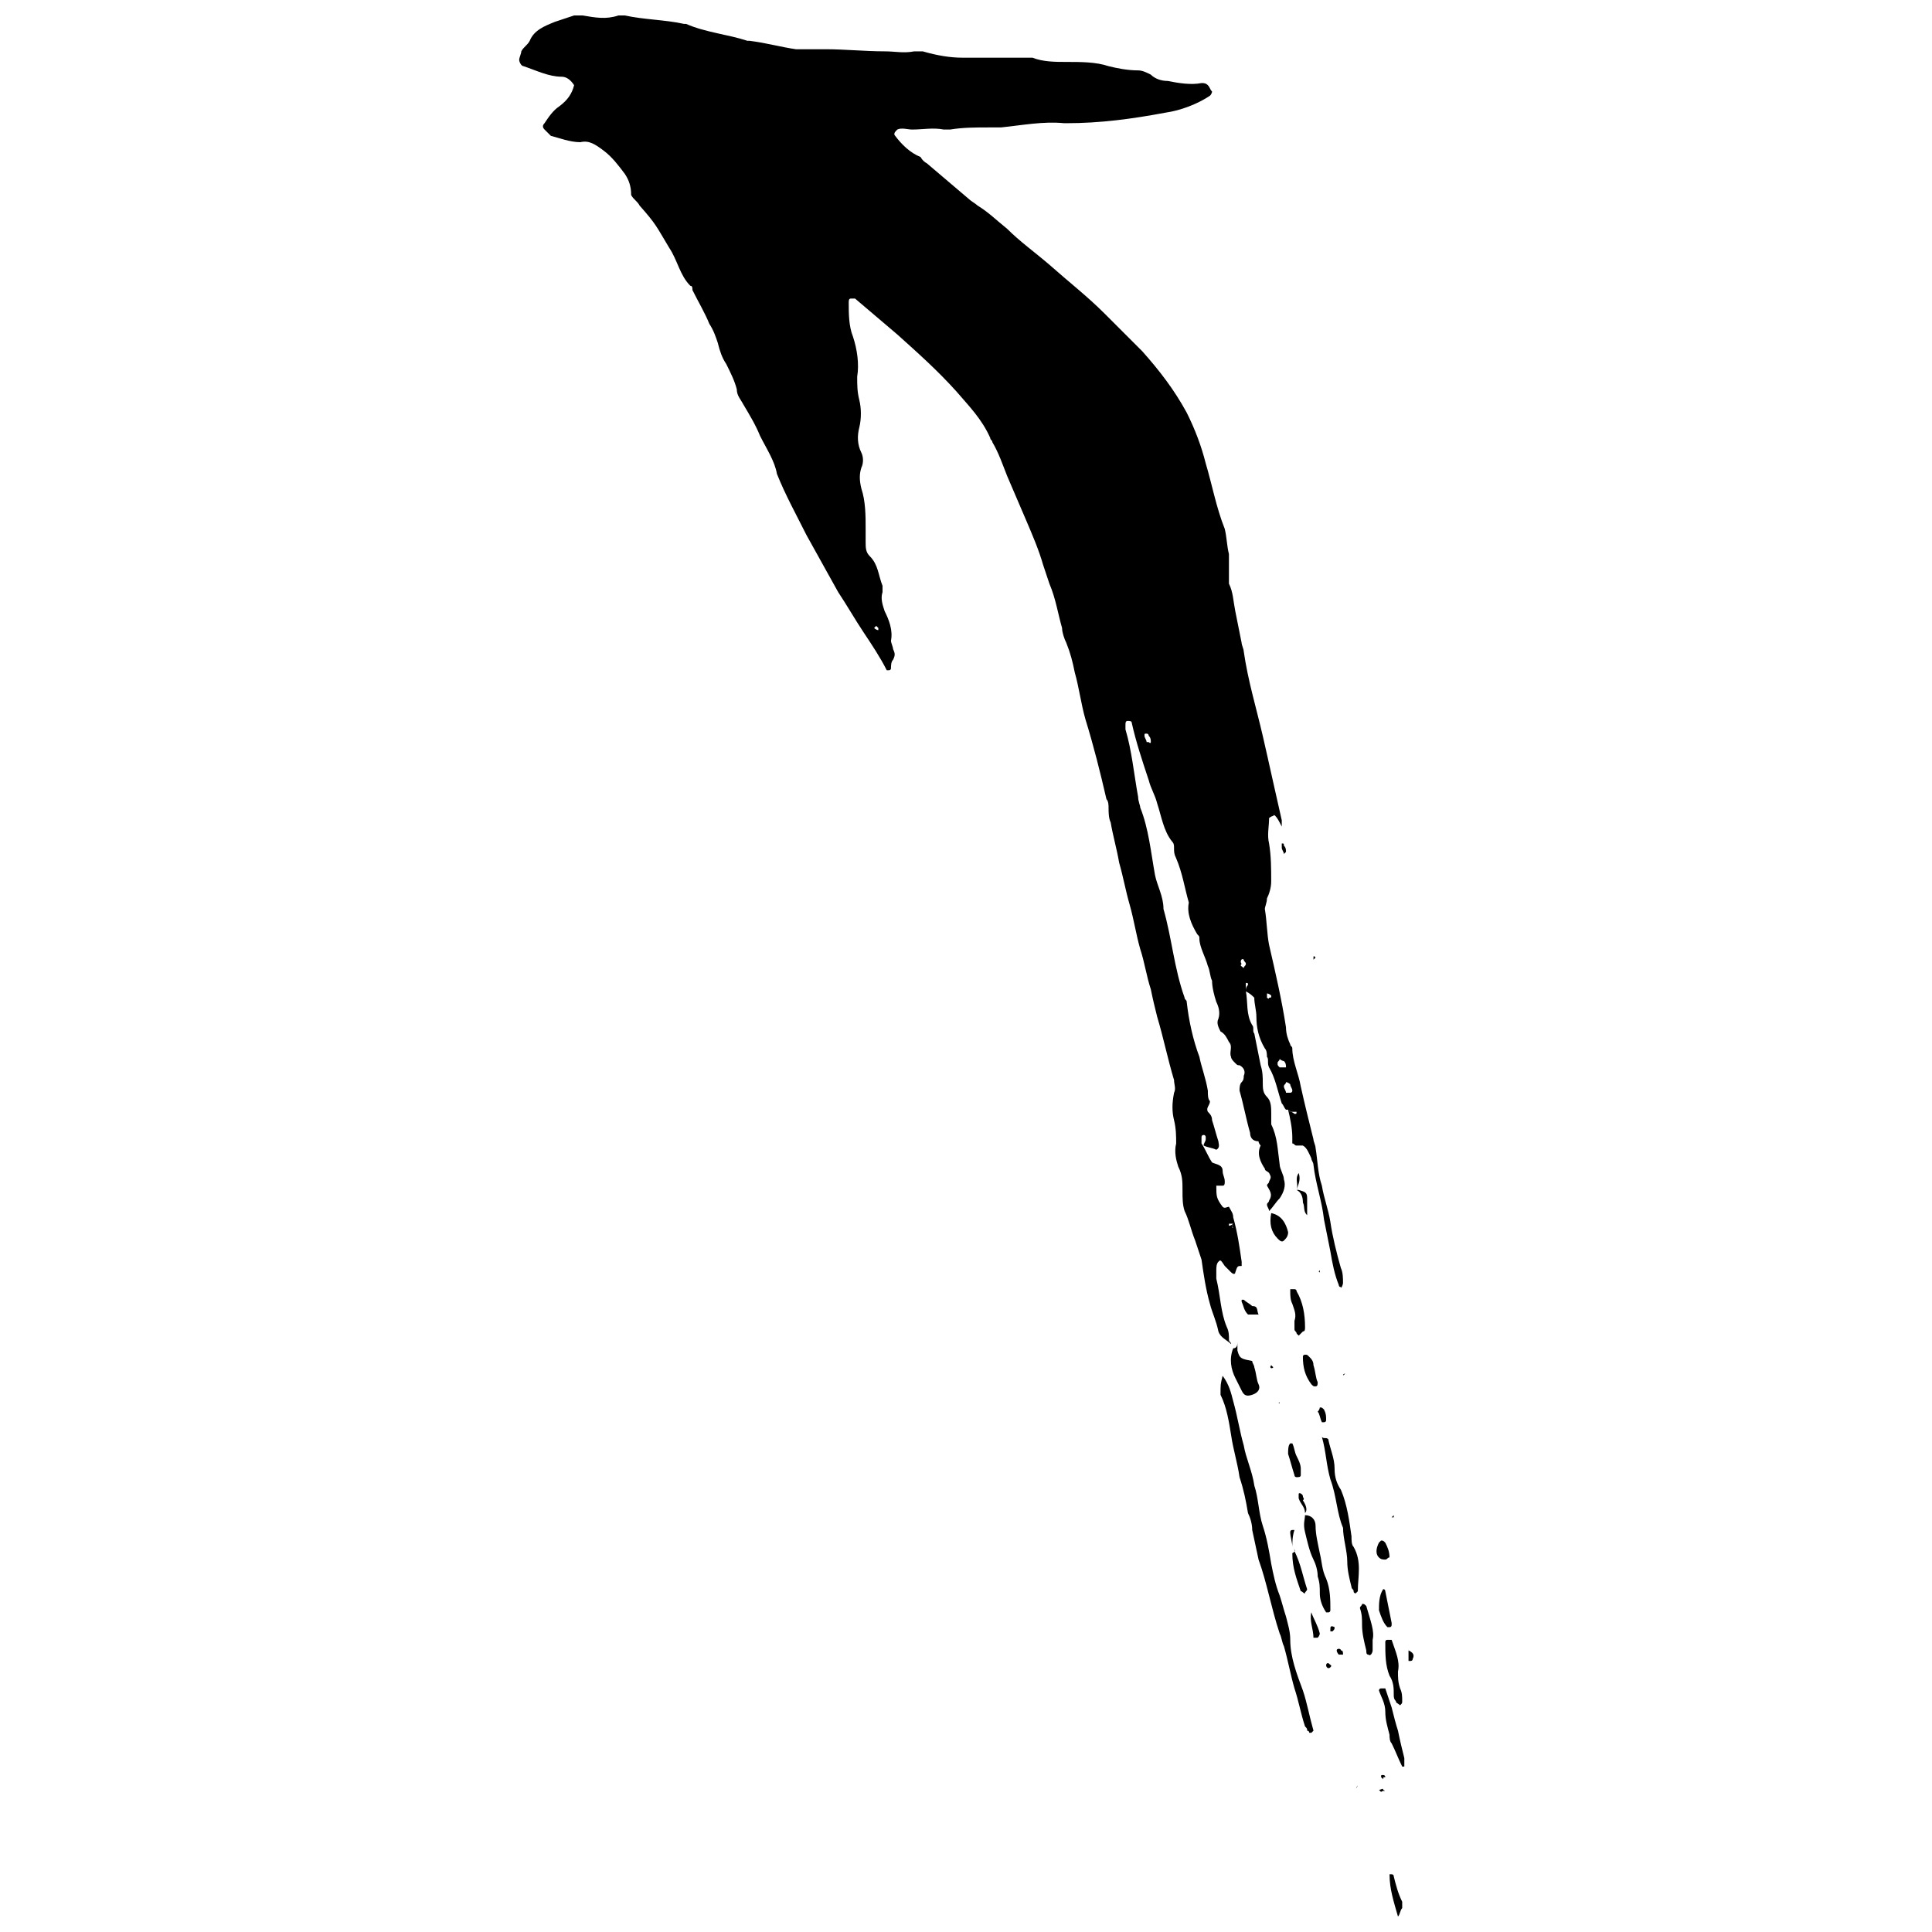 <?xml version="1.0" encoding="UTF-8"?>
<!-- Uploaded to: ICON Repo, www.svgrepo.com, Generator: ICON Repo Mixer Tools -->
<svg width="800px" height="800px" version="1.1" viewBox="144 144 512 512" xmlns="http://www.w3.org/2000/svg">
 <defs>
  <clipPath id="b">
   <path d="m281 148.09h219v352.91h-219z"/>
  </clipPath>
  <clipPath id="a">
   <path d="m512 640h4v11.902h-4z"/>
  </clipPath>
 </defs>
 <g clip-path="url(#b)">
  <path d="m474.17 406.71c0.559 2.801 0 6.156 1.68 8.957 0.559 0.559 0 1.68 0.559 2.238 0.559 2.801 1.121 5.598 1.68 8.398 0.559 1.68 0.559 3.359 0.559 4.477 0 1.68 0 2.801 1.121 3.918 1.121 1.121 1.121 2.801 1.121 4.477v2.801c1.68 3.359 1.68 6.719 2.238 10.637 0 1.121 1.121 2.801 1.121 3.918 0.559 1.68 0 3.359-1.121 5.039-1.121 1.121-1.68 2.238-2.801 3.359 0-0.559-0.559-1.121-0.559-1.68s0.559-0.559 0.559-1.121c1.121-1.68 0-2.801-0.559-3.918 0-0.559 0.559-0.559 0.559-1.121 0.559-1.121 0.559-1.121 0-2.238-0.559-0.559-1.121-0.559-1.121-1.121-1.121-1.68-2.238-3.918-1.121-6.156 0 0-0.559-0.559-0.559-1.121-1.68 0-2.238-1.121-2.238-2.238-1.121-3.918-1.68-7.277-2.801-11.195 0-0.559 0-1.68 0.559-2.238s0.559-1.121 0.559-1.68c0.559-1.121 0-2.238-1.121-2.801-0.559 0-0.559 0-1.121-0.559-0.559-0.559-1.121-1.121-1.121-1.68-0.559-1.121 0.559-2.801-0.559-3.918-0.559-1.121-1.121-2.238-2.238-2.801-0.559-1.121-1.121-2.238-0.559-3.359 0.559-1.68 0-3.359-0.559-4.477-0.559-1.68-1.121-3.918-1.121-5.598-0.559-1.121-0.559-2.801-1.121-3.918-0.559-2.238-2.238-5.039-2.238-7.277 0-0.559 0-0.559-0.559-1.121-1.68-2.801-2.801-5.598-2.238-8.398-1.121-3.918-1.68-7.836-3.359-11.754-0.559-1.121-0.559-1.68-0.559-2.801 0-0.559 0-1.121-0.559-1.68-2.238-2.801-2.801-6.719-3.918-10.078-0.559-2.238-1.68-3.918-2.238-6.156-1.68-5.039-3.359-10.078-4.477-15.113 0-0.559-0.559-0.559-1.121-0.559-0.559 0-0.559 0.559-0.559 1.121v0.559 0.559c1.68 5.598 2.238 11.754 3.359 17.914 0 1.121 0.559 2.238 0.559 2.801 2.238 5.598 2.801 11.754 3.918 17.914 0.559 2.801 2.238 5.598 2.238 8.957 2.238 7.836 2.801 15.676 5.598 23.512 0 0.559 0.559 0.559 0.559 1.121 0.559 5.039 1.68 10.078 3.359 14.555 0.559 2.801 1.68 5.598 2.238 8.957 0 1.121 0 2.238 0.559 2.801 0 1.121-1.121 1.68-0.559 2.801 0.559 0.559 1.121 1.121 1.121 2.238 0.559 1.68 1.121 3.918 1.68 5.598 0 0.559 0.559 1.68-0.559 2.238-1.121-0.559-2.238-0.559-3.359-1.121 0-0.559 0.559-1.121 0.559-1.68v-0.559s0-0.559-0.559-0.559-0.559 0.559-0.559 0.559v1.68c1.121 1.68 1.68 3.359 2.801 5.039 1.121 0.559 2.801 0.559 2.801 2.238 0 1.121 0.559 1.68 0.559 2.801 0 0.559 0 1.121-0.559 1.121h-1.121-0.559c0 2.801 0 3.359 1.68 5.598 0.559 0.559 1.121 0 1.68 0 0.559 1.121 1.121 1.68 1.121 2.801 1.121 3.918 1.68 7.836 2.238 11.754v1.121c-1.121 0-1.121 0-1.68 1.68 0 0.559-0.559 0.559-1.121 0-0.559-0.559-1.121-1.121-1.68-1.68-1.121-1.68-1.121-1.68-1.68-1.121-0.559 0.559-0.559 1.68-0.559 2.238v2.238c1.121 4.477 1.121 8.957 2.801 12.875 0.559 1.121 0.559 2.238 0.559 3.359 0 0.559 0.559 0.559 0.559 1.121-1.121-1.121-2.801-1.68-3.359-3.359-0.559-2.801-1.68-5.039-2.238-7.277-1.121-3.918-1.68-7.836-2.238-11.754-0.559-1.68-1.121-3.359-1.68-5.039-1.121-2.801-1.68-5.598-2.801-7.836-0.559-1.68-0.559-3.359-0.559-5.598s0-3.918-1.121-6.156c-0.559-1.68-1.121-3.918-0.559-6.156 0-1.68 0-3.918-0.559-6.156s-0.559-4.477 0-7.277c0.559-1.121 0-2.238 0-3.359-1.68-5.598-2.801-11.195-4.477-16.793-0.559-2.238-1.121-4.477-1.68-7.277-1.121-3.359-1.68-7.277-2.801-10.637-1.121-3.918-1.68-7.836-2.801-11.754-1.121-3.918-1.68-7.277-2.801-11.195-0.559-3.359-1.68-7.277-2.238-10.637-0.559-1.121-0.559-2.801-0.559-3.918 0-0.559 0-1.68-0.559-2.238-1.68-7.277-3.359-13.996-5.598-21.273-1.121-3.918-1.68-8.398-2.801-12.316-0.559-2.801-1.121-5.039-2.238-7.836-0.559-1.121-1.121-2.801-1.121-3.918-1.121-3.918-1.68-7.836-3.359-11.754-0.559-1.68-1.121-3.359-1.68-5.039-1.121-3.918-2.801-7.836-4.477-11.754-1.68-3.918-3.359-7.836-5.039-11.754-1.121-2.801-2.238-6.156-3.918-8.957 0-0.559-0.559-0.559-0.559-1.121-2.238-5.039-5.598-8.398-8.957-12.316-5.039-5.598-10.078-10.078-15.676-15.113-3.918-3.359-7.277-6.156-11.195-9.516h-1.121c-0.559 0-0.559 0.559-0.559 1.121 0 2.801 0 6.156 1.121 8.957 1.121 3.359 1.68 7.277 1.121 10.637 0 2.238 0 3.918 0.559 6.156 0.559 2.238 0.559 5.039 0 7.277-0.559 2.238-0.559 4.477 0.559 6.719 0.559 1.121 0.559 2.801 0 3.918-0.559 1.68-0.559 3.359 0 5.598 1.121 3.359 1.121 7.277 1.121 10.637v3.359c0 1.68 0 2.801 1.121 3.918 2.234 2.223 2.234 5.019 3.356 7.82v1.68c-0.559 1.68 0 3.359 0.559 5.039 1.121 2.238 2.238 5.039 1.68 7.836 0 0.559 0.559 1.68 0.559 2.238 0.559 1.121 0.559 1.68 0 2.801-0.559 0.559-0.559 1.68-0.559 2.238 0 0.559-0.559 0.559-0.559 0.559h-0.559c-1.68-3.359-3.918-6.719-6.156-10.078-2.238-3.359-4.477-7.277-6.719-10.637-2.801-5.039-5.598-10.078-8.398-15.113-2.801-5.598-5.598-10.637-7.836-16.234-0.559-3.359-2.801-6.719-4.477-10.078-1.121-2.801-2.801-5.598-4.477-8.398-0.559-1.121-1.68-2.238-1.68-3.918-0.559-2.238-1.68-4.477-2.801-6.719-1.121-1.68-1.68-3.359-2.238-5.598-0.559-1.68-1.121-3.359-2.238-5.039-1.121-2.801-2.801-5.598-4.477-8.957 0-0.559 0-1.121-0.559-1.121-2.801-2.801-3.359-6.719-5.598-10.078-3.367-5.586-3.367-6.148-7.844-11.184-0.559-1.121-1.68-1.68-2.238-2.801 0-2.238-0.559-3.918-1.68-5.598-1.68-2.238-3.359-4.477-5.598-6.156-2.242-1.68-3.918-2.801-6.16-2.242-2.797 0-5.598-1.117-7.836-1.68-0.559-0.559-1.121-1.117-1.68-1.676-0.559-0.559-0.559-1.121 0-1.68 1.121-1.68 2.238-3.359 3.918-4.477 2.238-1.68 3.359-3.359 3.918-5.598-1.117-1.684-2.238-2.242-3.356-2.242-3.359 0-6.719-1.68-10.078-2.801-0.559 0-1.121-1.117-1.121-1.68 0-0.559 0.559-1.68 0.559-2.238 0.559-1.121 1.68-1.68 2.238-2.801 1.121-2.801 3.918-3.918 6.719-5.039 1.684-0.555 3.359-1.117 5.039-1.676h2.238c3.359 0.559 6.156 1.121 9.516 0h1.684c5.039 1.121 10.637 1.121 15.676 2.238h0.559c5.039 2.238 11.195 2.801 16.234 4.477h0.559c4.477 0.559 8.398 1.68 12.316 2.238h7.836c5.039 0 10.637 0.559 15.676 0.559 2.801 0 5.039 0.559 7.836 0h2.238c3.918 1.125 7.277 1.684 10.637 1.684h6.156 8.957 3.359c2.801 1.121 6.156 1.121 8.957 1.121 3.918 0 7.836 0 11.195 1.121 2.238 0.559 5.039 1.121 7.836 1.121 1.121 0 2.238 0.559 3.359 1.121 1.121 1.121 2.801 1.68 4.477 1.68 2.801 0.559 6.156 1.121 8.957 0.559 0.559 0 1.121 0 1.68 0.559 0.559 0.559 0.559 1.121 1.121 1.68 0 0 0 0.559-0.559 1.121-3.359 2.238-7.836 3.918-11.754 4.477-8.957 1.68-17.352 2.801-26.309 2.801h-0.559c-5.598-0.559-11.195 0.559-16.793 1.121h-3.359c-3.359 0-6.719 0-10.078 0.559h-1.68c-2.801-0.559-5.598 0-8.398 0-1.121 0-2.801-0.559-3.918 0-0.559 0.559-1.121 1.121-0.559 1.68 1.68 2.238 3.918 4.477 6.719 5.598-0.004-0.008 0.555 1.113 1.672 1.672 3.918 3.359 7.277 6.156 11.195 9.516 0.559 0.559 1.68 1.121 2.238 1.68 2.801 1.68 5.039 3.918 7.836 6.156 3.359 3.359 7.277 6.156 11.195 9.516 5.039 4.477 10.078 8.398 14.555 12.875l10.078 10.078c4.477 5.039 8.398 10.078 11.754 16.234 2.238 4.477 3.918 8.957 5.039 13.434 1.68 5.598 2.801 11.754 5.039 17.352 0.559 2.238 0.559 4.477 1.121 6.719v5.598 2.238c1.121 2.238 1.121 4.477 1.68 7.277s1.121 5.598 1.68 8.398c0 0.559 0.559 1.68 0.559 2.238 1.121 7.836 3.359 15.113 5.039 22.391 1.68 7.277 3.359 15.113 5.039 22.391v1.68c-0.559-1.121-1.121-2.238-1.68-2.801 0 0-0.559-0.559-0.559 0-0.559 0-1.121 0.559-1.121 0.559 0 2.238-0.559 4.477 0 6.719 0.559 3.359 0.559 6.719 0.559 10.078 0 1.68-0.559 3.359-1.121 4.477 0 1.121-0.559 2.238-0.559 2.801 0.559 3.359 0.559 6.719 1.121 9.516 1.68 7.277 3.359 14.555 4.477 21.832 0 1.68 0.559 3.359 1.121 4.477 0 0.559 0.559 0.559 0.559 1.121 0 3.359 1.68 6.719 2.238 10.078 1.121 5.039 2.238 9.516 3.359 13.996 0 0.559 0.559 1.68 0.559 2.238 0.559 3.359 0.559 6.719 1.68 10.078 0.559 3.359 1.68 6.156 2.238 9.516 0.559 3.918 1.68 8.398 2.801 12.316 0.559 1.121 0.559 2.801 0.559 3.918 0 0.559-0.559 1.68-0.559 1.121-0.559 0-0.559-0.559-0.559-0.559-1.121-2.801-1.68-5.598-2.238-8.957-0.559-2.801-1.121-5.598-1.68-8.398-0.559-5.039-2.238-9.516-2.801-14.555 0-0.559-0.559-1.121-0.559-1.68-0.559-1.121-1.121-2.801-2.238-3.359h-1.68c-0.559 0-0.559-0.559-1.121-0.559v-1.68c0-2.238-0.559-5.039-1.121-7.277 0.559 0.559 1.121 0.559 1.68 1.121 0.559 0 0.559 0 0.559-0.559h-0.559-0.559c-0.559 0-0.559 0-1.121-0.559h-0.559c-0.559-0.559-0.559-1.121-1.121-1.68-1.121-3.359-1.68-6.719-3.359-9.516-0.559-1.121 0-2.238-0.559-2.801 0-0.559 0-1.68-0.559-2.238-1.68-2.801-2.238-5.598-2.238-8.398 0-1.68-0.559-3.359-0.559-5.039-0.559-0.559-1.121-1.117-2.238-1.68 0-0.559 0-1.121 0.559-1.68 0-0.559 0-0.559-0.559-0.559v0.559 0.559 1.121zm-3.359 61.578c0 0.559-0.559 0.559 0 1.121-0.562 0 0-0.562 0-1.121h-1.121v0.559s0.559 0 1.121-0.559zm-21.832-127.63c0-0.559 0-1.121-0.559-1.68 0 0 0-0.559-0.559-0.559-0.559 0-0.559 0-0.559 0.559 0 0.559 0.559 1.121 0.559 1.68h0.559c0.559 0.562 0.559 0 0.559 0zm37.504 92.367c0-0.559-0.559-1.121-0.559-1.68 0 0-0.559-0.559-1.121-0.559 0 0.559-0.559 0.559-0.559 1.121 0 0.559 0.559 1.121 0.559 1.68h1.121c0.559-0.004 0.559-0.562 0.559-0.562zm-1.68-6.16c0-0.559 0-1.121-0.559-1.68 0 0-0.559 0-1.121-0.559 0 0.559-0.559 0.559-0.559 1.121 0 0.559 0 0.559 0.559 1.121 1.121-0.004 1.68-0.004 1.68-0.004zm-11.195-26.309c0-0.559 0.559-0.559 0.559-1.121 0-0.559-0.559-0.559-0.559-1.121-0.559-0.559-1.121 0.559-0.559 1.121-0.559 0.562 0 0.562 0.559 1.121zm-97.402-90.688c-0.559 0.559-0.559 0.559-0.559 0.559s0.559 0.559 1.121 0.559v-0.559c-0.004 0.004-0.004 0.004-0.562-0.559zm104.68 97.965c-0.559-0.559-1.121-0.559-1.121-0.559v1.121s0.559 0.559 0.559 0c0.562-0.004 0.562-0.004 0.562-0.562z" fill-rule="evenodd"/>
 </g>
 <path d="m468.01 508.6c1.68 2.238 2.238 4.477 2.801 6.719 1.121 3.918 1.68 7.836 2.801 11.754 0.559 3.359 2.238 6.719 2.801 10.637 1.121 3.359 1.121 7.277 2.238 10.637 1.121 3.359 1.68 6.719 2.238 10.078 0.559 2.801 1.121 5.598 2.238 8.398 0.559 1.68 1.121 3.918 1.68 5.598 0.559 2.238 1.121 3.918 1.121 6.156 0 4.477 1.68 8.957 3.359 13.434 1.121 3.359 1.68 6.719 2.801 10.637l-0.559 0.559h-0.559s0-0.559-0.559-0.559c0-0.559 0-0.559-0.559-1.121-1.121-3.359-1.68-6.719-2.801-10.078-1.121-3.918-1.68-7.277-2.801-11.195-0.559-1.121-0.559-2.238-1.121-3.359-2.238-6.719-3.359-13.434-5.598-19.594-0.559-2.801-1.121-5.039-1.68-7.836 0-1.68-0.559-3.359-1.121-4.477-0.559-3.359-1.121-6.156-2.238-9.516-0.559-3.918-1.68-7.277-2.238-11.195-0.559-3.359-1.121-7.277-2.801-10.637-0.004-2.801-0.004-2.801 0.555-5.039z" fill-rule="evenodd"/>
 <path d="m496 525.39c0.559 2.801 1.68 5.039 1.68 7.836 0 2.238 0.559 3.918 1.68 5.598 1.68 3.918 2.238 8.398 2.801 12.316 0 1.121 0 2.238 0.559 2.801 2.238 3.918 1.121 7.836 1.121 11.754l-0.559 0.559s-0.559 0-0.559-0.559c0-0.559-0.559-0.559-0.559-1.121-0.559-2.238-1.121-4.477-1.121-6.719 0-2.801-1.121-6.156-1.121-8.957-1.68-3.918-1.68-8.398-3.359-12.875-1.121-3.918-1.121-7.277-2.238-11.195 0.555 0.562 1.113 0.004 1.676 0.562z" fill-rule="evenodd"/>
 <path d="m489.84 545.54c1.68 0 2.801 1.121 2.801 2.801 0 2.238 0.559 4.477 1.121 7.277 0.559 2.238 0.559 4.477 1.68 6.719 1.121 2.801 1.121 5.598 1.121 8.398 0 0 0 0.559-0.559 0.559h-0.559c-1.121-1.68-1.68-3.359-1.68-5.039 0-1.68 0-2.801-0.559-4.477 0-1.68-0.559-3.359-1.121-4.477-1.121-2.238-1.68-5.039-2.238-7.277-0.566-2.246-0.008-3.363-0.008-4.484z" fill-rule="evenodd"/>
 <path d="m471.93 499.64v2.238c0.559 2.238 1.121 2.238 3.918 2.801 0 0.559 0.559 1.121 0.559 1.68 0.559 1.68 0.559 3.359 1.121 4.477 0.559 1.121 0 2.238-1.68 2.801-1.68 0.559-2.238 0-2.801-1.121-0.559-1.121-1.121-2.238-1.68-3.359-1.121-2.238-1.68-5.039-0.559-7.836 1.121 0 1.121-1.121 1.121-1.68z" fill-rule="evenodd"/>
 <path d="m516.16 609.92v2.238h-0.559c-1.121-2.238-1.68-3.918-2.801-6.156-0.559-0.559-0.559-1.68-0.559-2.238-0.559-2.238-1.121-3.918-1.121-6.156s-1.121-3.918-1.68-5.598c0 0 0-0.559 0.559-0.559h1.121c0.559 1.68 1.121 3.359 1.68 5.039 0.559 2.238 1.121 4.477 1.68 6.156 0.559 2.797 1.117 5.035 1.68 7.273z" fill-rule="evenodd"/>
 <path d="m514.48 586.97c0 1.68 0 2.801 0.559 4.477 0.559 1.121 0.559 2.238 0.559 3.359 0 0.559 0 0.559-0.559 1.121-0.559-0.559-1.121-0.559-1.121-1.121-0.559-0.559-0.559-1.121-0.559-1.68 0-1.68 0-3.359-1.121-5.039-1.121-2.801-1.121-5.598-1.121-8.957 0 0 0-0.559 0.559-0.559h1.121c1.121 3.359 2.242 5.598 1.684 8.398z" fill-rule="evenodd"/>
 <path d="m487.05 494.04c0.559-1.68 0-2.801-0.559-4.477-0.559-1.121-0.559-2.238-0.559-3.359v-0.559h1.121s0.559 0 0.559 0.559c1.68 2.801 2.238 6.156 2.238 9.516 0 0.559 0 1.121-0.559 1.121-0.559 0.559-0.559 0.559-1.121 1.121l-0.559-0.559c0-0.559-0.559-0.559-0.559-1.121-0.004-0.562-0.004-1.684-0.004-2.242z" fill-rule="evenodd"/>
 <path d="m507.76 578.57v2.801c0 0.559-0.559 1.68-1.121 1.121-0.559 0-0.559-0.559-0.559-1.121-0.559-2.238-1.121-4.477-1.121-6.719 0-1.68 0-2.801-0.559-4.477 0-0.559 0.559-0.559 0.559-1.121 0.559 0 0.559 0 1.121 0.559 1.121 3.918 2.238 6.719 1.68 8.957z" fill-rule="evenodd"/>
 <path d="m480.89 465.49c2.801 0.559 3.918 2.801 4.477 5.039 0 1.121-0.559 1.68-1.121 2.238-0.559 0.559-1.121 0-1.68-0.559-1.676-1.68-2.234-3.918-1.676-6.719z" fill-rule="evenodd"/>
 <path d="m493.2 510.28c0 0.559 0 1.121-0.559 1.121-0.559 0-0.559 0-1.121-0.559-1.68-2.238-2.238-4.477-2.238-7.277 0-0.559 0.559-0.559 0.559-0.559 0.559 0 0.559 0 1.121 0.559 0.559 0.559 1.121 1.121 1.121 2.238 0.559 1.676 0.559 3.356 1.117 4.477z" fill-rule="evenodd"/>
 <path d="m510.56 565.14c0.559 0 0.559 0.559 0.559 0.559 0.559 2.801 1.121 5.598 1.68 8.398v0.559s0 0.559-0.559 0.559h-0.559c-1.121-1.121-1.68-2.801-2.238-4.477-0.004-1.68-0.004-3.918 1.117-5.598-0.562 0 0 0 0 0z" fill-rule="evenodd"/>
 <g clip-path="url(#a)">
  <path d="m514.48 651.9c-1.121-3.918-2.238-7.277-2.238-11.195h0.559s0.559 0 0.559 0.559c0.559 2.238 1.121 4.477 2.238 6.719v1.68c-0.559 0.559-0.559 1.68-1.117 2.238z" fill-rule="evenodd"/>
 </g>
 <path d="m486.48 553.94c0.559 0.559 0.559 0.559 0.559 1.121 1.68 3.359 2.238 6.719 3.359 10.078 0 0.559-0.559 0.559-0.559 1.121-0.559 0-0.559-0.559-1.121-0.559-1.121-3.359-2.238-6.156-2.238-10.078 1.121-0.566 0.562-1.125 0-1.684z" fill-rule="evenodd"/>
 <path d="m486.48 526.51c0.559 1.121 0.559 2.238 1.121 3.359 0.559 1.121 1.121 2.238 1.121 3.359v1.68c0 0.559-0.559 0.559-1.121 0.559 0 0-0.559 0-0.559-0.559-0.559-1.68-1.121-3.918-1.68-5.598 0-1.121 0-2.238 0.559-2.801h0.559z" fill-rule="evenodd"/>
 <path d="m512.23 556.74c-0.559 0-0.559 0.559-1.121 0.559-0.559 0-1.121 0-1.68-0.559-1.121-1.121-0.559-2.801 0-3.918l0.559-0.559c0.559 0 0.559 0 1.121 0.559 0.562 1.121 1.121 2.238 1.121 3.918v0z" fill-rule="evenodd"/>
 <path d="m477.53 492.36h-2.801c-1.121-1.121-1.121-2.238-1.68-3.359v-0.559h0.559c0.559 0.559 1.68 1.121 2.238 1.68 1.684 0 1.125 1.117 1.684 2.238z" fill-rule="evenodd"/>
 <path d="m491.52 571.29c0.559 1.68 1.68 3.359 2.238 5.598 0 0 0 0.559-0.559 1.121h-1.121c0-2.238-1.117-4.481-0.559-6.719-0.559 0 0 0 0 0z" fill-rule="evenodd"/>
 <path d="m487.61 459.34h0.559c1.68 0.559 2.238 0.559 2.238 2.238v4.477c-1.121-1.121-0.559-2.238-1.121-3.359 0.004-1.676-0.555-2.797-1.676-3.356z" fill-rule="evenodd"/>
 <path d="m493.2 518.11c0.559-0.559 0.559-1.121 0.559-1.121 0.559 0 0.559 0 1.121 0.559 0.559 1.121 0.559 1.68 0.559 2.801 0 0 0 0.559-0.559 0.559h-0.559c-0.562-1.117-0.562-2.238-1.121-2.797z" fill-rule="evenodd"/>
 <path d="m489.84 544.98c0-1.68-1.121-2.238-1.68-3.918v-1.121c0-0.559 1.121 0 1.121 0.559s0.559 0.559 0 1.121c1.121 1.68 1.121 2.801 0.559 3.359v0z" fill-rule="evenodd"/>
 <path d="m484.8 369.77v0l-0.559 0.559c0-0.559-0.559-1.121-0.559-1.68v-1.121c0.559 0 0.559 0 0.559 0.559 0.559 0.562 0.559 1.125 0.559 1.684z" fill-rule="evenodd"/>
 <path d="m486.48 553.94c0-1.121-0.559-2.801-0.559-3.918 0 0 0-0.559 0.559-0.559h0.559c-0.559 1.676-0.559 3.356-0.559 4.477z" fill-rule="evenodd"/>
 <path d="m480.89 505.8c0.559 0.559 0.559 0.559 0.559 0.559-0.559 0.562-1.117 0.004-0.559-0.559-0.559 0-0.559 0 0 0z" fill-rule="evenodd"/>
 <path d="m487.61 459.34c0.559-1.68-0.559-2.801 0.559-4.477 0.562 1.68 0 2.797-0.559 4.477z" fill-rule="evenodd"/>
 <path d="m497.68 575.21c0 0.559 0 0.559-0.559 1.121h-0.559v-0.559c0-0.562 0-1.121 1.117-0.562-0.559 0 0 0 0 0z" fill-rule="evenodd"/>
 <path d="m492.08 398.32c-0.559 0-0.559 0 0 0 0-1.121 0-1.121 0.559-0.559l-0.559 0.559z" fill-rule="evenodd"/>
 <path d="m510 618.88-0.559-0.559c0.559 0 1.121-0.559 1.121 0 1.117 0.559 0 0-0.562 0.559z" fill-rule="evenodd"/>
 <path d="m503.84 617.2v0c-0.559 1.121-0.559 0.562 0 0-0.559 0-0.559 0 0 0-0.559 0-0.559 0 0 0z" fill-rule="evenodd"/>
 <path d="m499.92 582.49h-1.121s-0.559-0.559-0.559-1.121c0-0.559 1.121-0.559 1.121 0 0.559 0.004 0.559 0.562 0.559 1.121z" fill-rule="evenodd"/>
 <path d="m517.27 581.37c1.121 0.559 1.68 1.121 1.121 2.238 0 0 0 0.559-0.559 0.559h-0.559c-0.004-1.117-0.004-2.238-0.004-2.797z" fill-rule="evenodd"/>
 <path d="m483.13 515.88s-0.562 0 0 0c-0.562 0 0-0.559 0 0v0z" fill-rule="evenodd"/>
 <path d="m500.48 508.04v0c-0.559 0.559-0.559 0.559-0.559 0 0 0.559 0 0 0.559 0-0.559 0 0 0 0 0z" fill-rule="evenodd"/>
 <path d="m496.56 585.85v0c-0.559 0.559-1.121 0-1.121-0.559 0 0 0-0.559 0.559-0.559 0.562 0.559 1.121 0.559 0.562 1.117z" fill-rule="evenodd"/>
 <path d="m510.56 615.52-0.559-0.559c0-0.559 0-0.559 0.559-0.559 0 0 0.559 0 0.559 0.559-0.559 0-0.559 0-0.559 0.559z" fill-rule="evenodd"/>
 <path d="m513.36 546.1h-0.559l0.559-0.559z" fill-rule="evenodd"/>
 <path d="m493.76 480.61v0 0.559s-0.559 0 0-0.559c-0.559 0.559 0 0 0 0z" fill-rule="evenodd"/>
</svg>